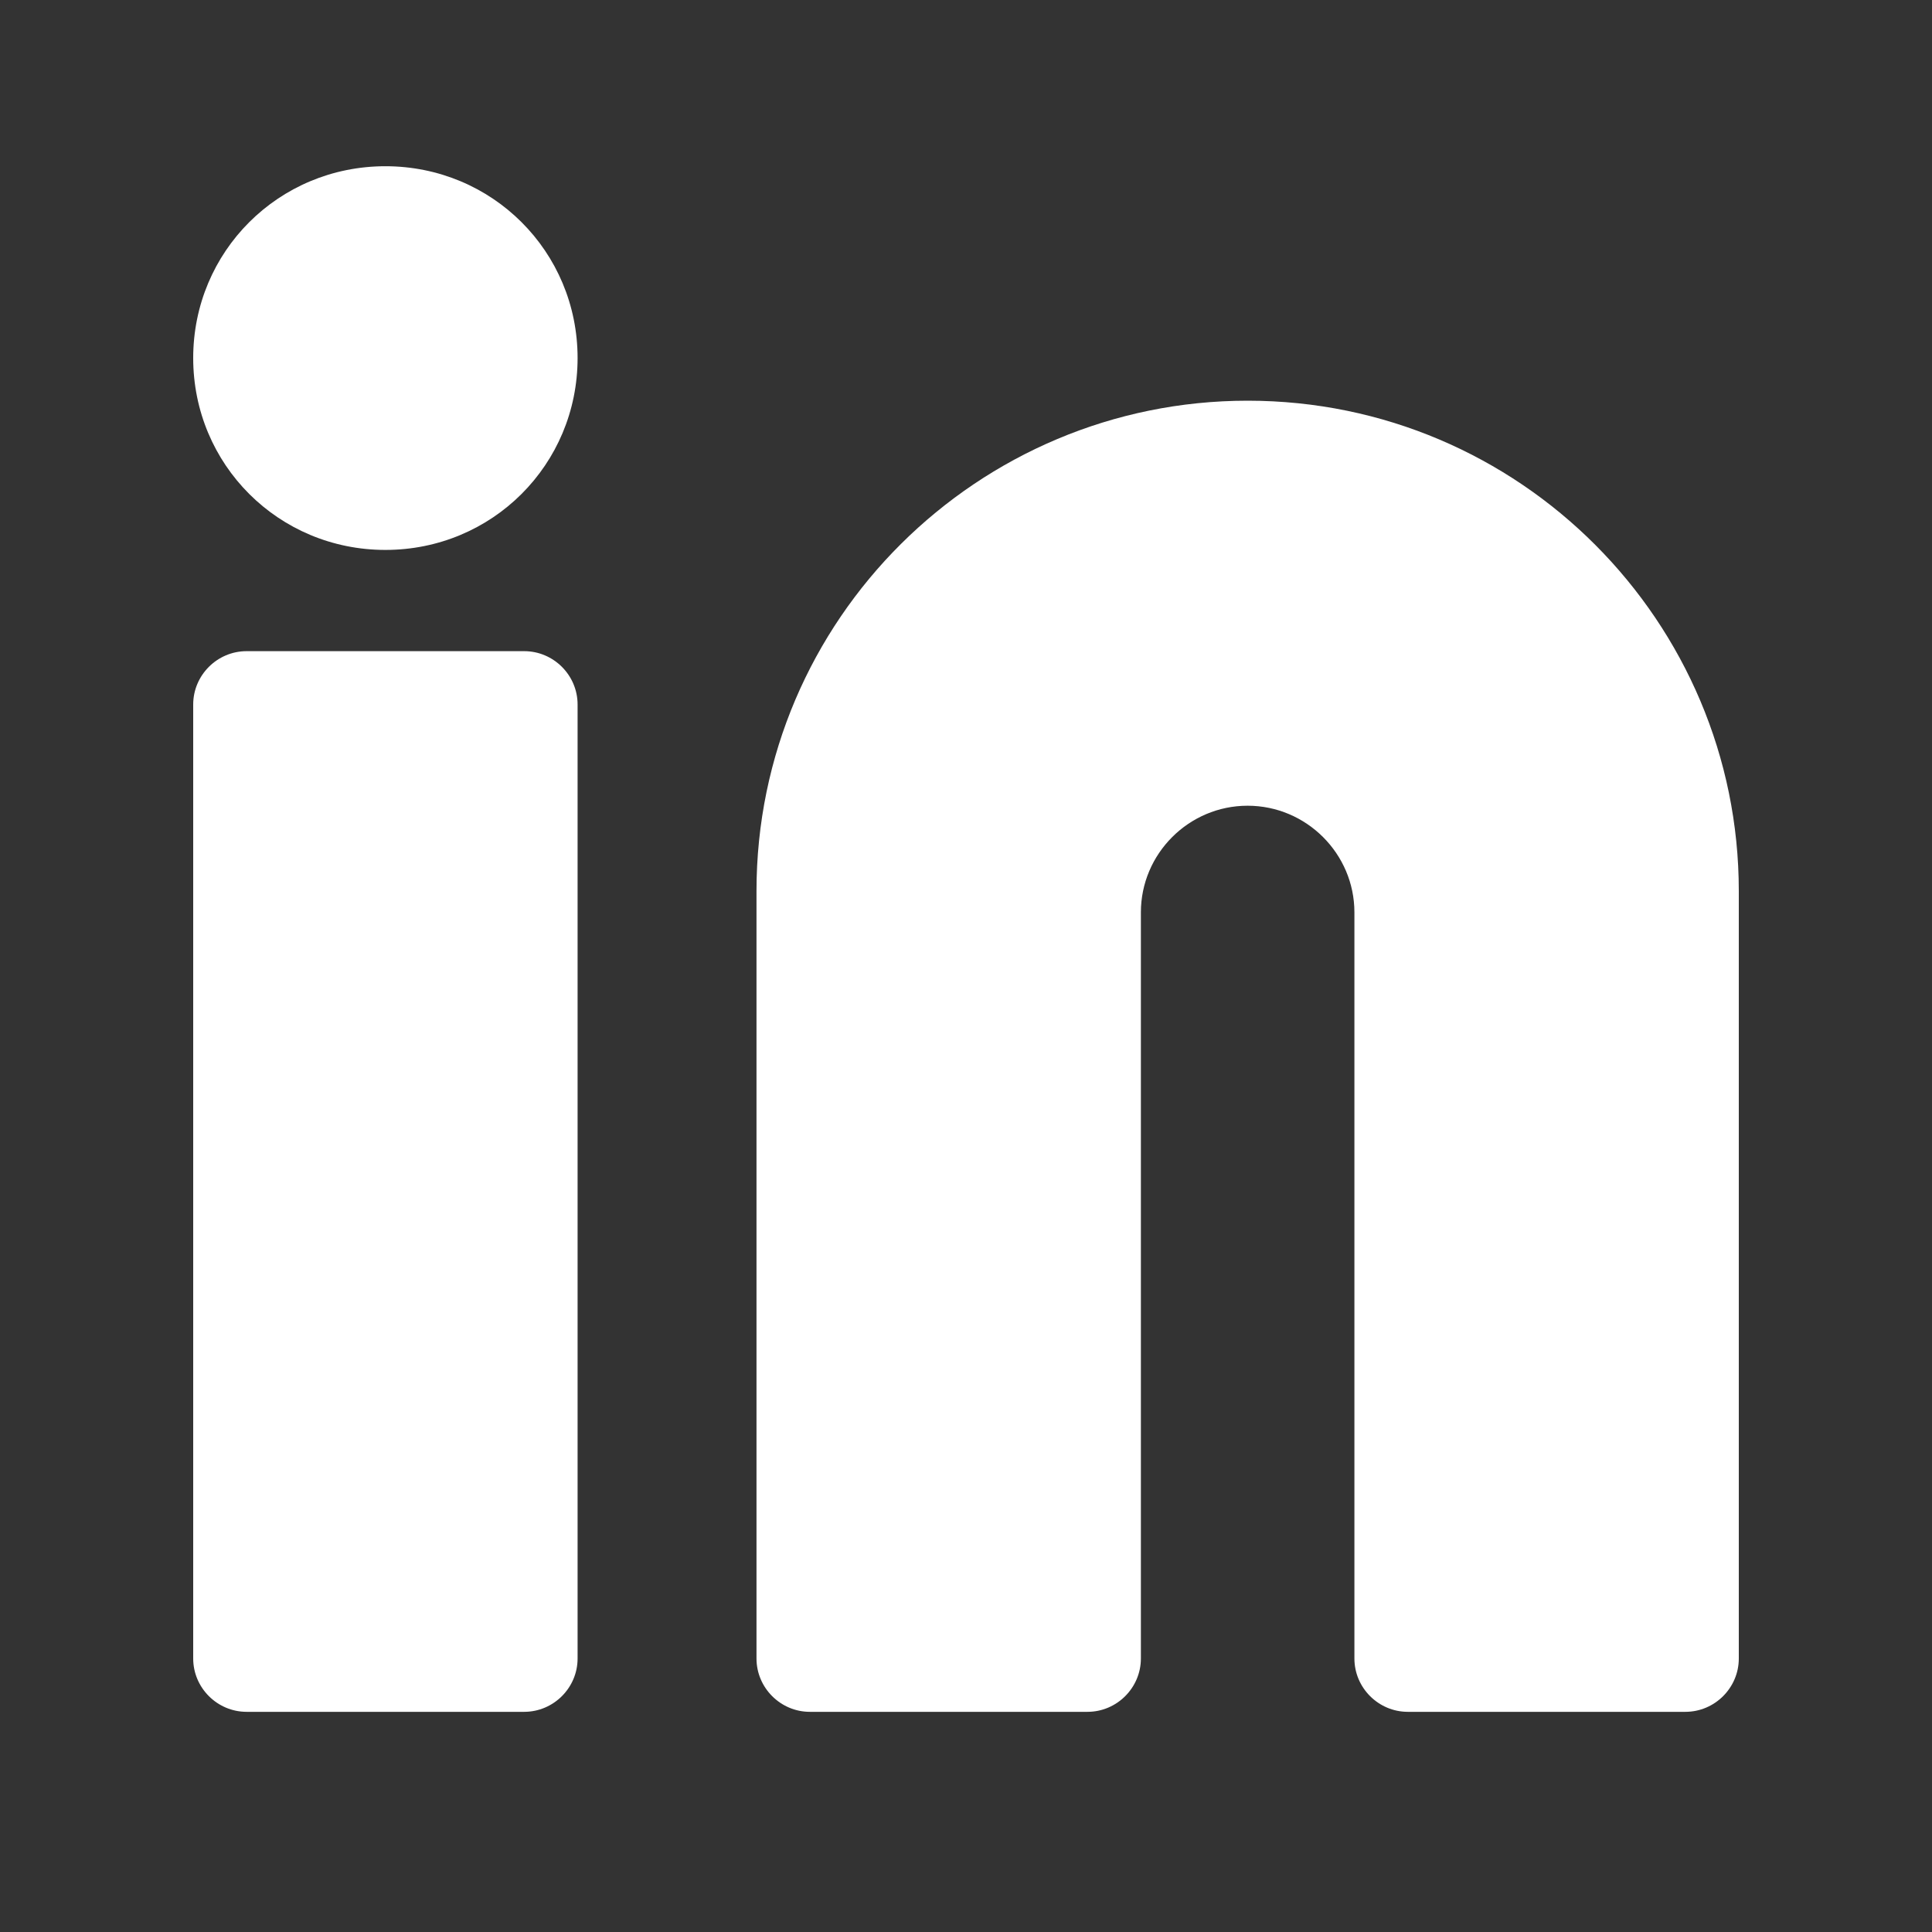 <svg width="25" height="25" viewBox="0 0 25 25" fill="none" xmlns="http://www.w3.org/2000/svg">
<rect x="0" y="0" width="25" height="25" fill="#333333" stroke="none"/>
<g clip-path="url(#clip0_73_70)">
<path d="M16.144 5.185C12.656 5.185 9.789 8.013 9.789 11.53V21.461C9.789 21.84 10.1 22.151 10.479 22.151H14.072C14.452 22.151 14.763 21.84 14.763 21.461V11.806C14.763 11.047 15.384 10.426 16.144 10.426C16.904 10.426 17.526 11.047 17.526 11.806V21.461C17.526 21.84 17.837 22.151 18.217 22.151H21.809C22.189 22.151 22.5 21.84 22.5 21.461V11.53C22.5 8.047 19.668 5.185 16.144 5.185Z" fill="white"/>
<path d="M6.783 8.426H3.191C2.811 8.426 2.5 8.737 2.5 9.116V21.461C2.5 21.84 2.811 22.151 3.191 22.151H6.783C7.163 22.151 7.474 21.84 7.474 21.461V9.116C7.474 8.737 7.163 8.426 6.783 8.426Z" fill="white"/>
<path d="M4.987 2.151C3.605 2.151 2.5 3.254 2.5 4.633C2.5 6.013 3.605 7.116 4.987 7.116C6.369 7.116 7.474 6.013 7.474 4.633C7.474 3.254 6.369 2.151 4.987 2.151Z" fill="white"/>
</g>
<defs>
<clipPath id="clip0_73_70">
<rect width="20" height="20" fill="white" transform="translate(2.5 2.151)"/>
</clipPath>
</defs>
</svg>
